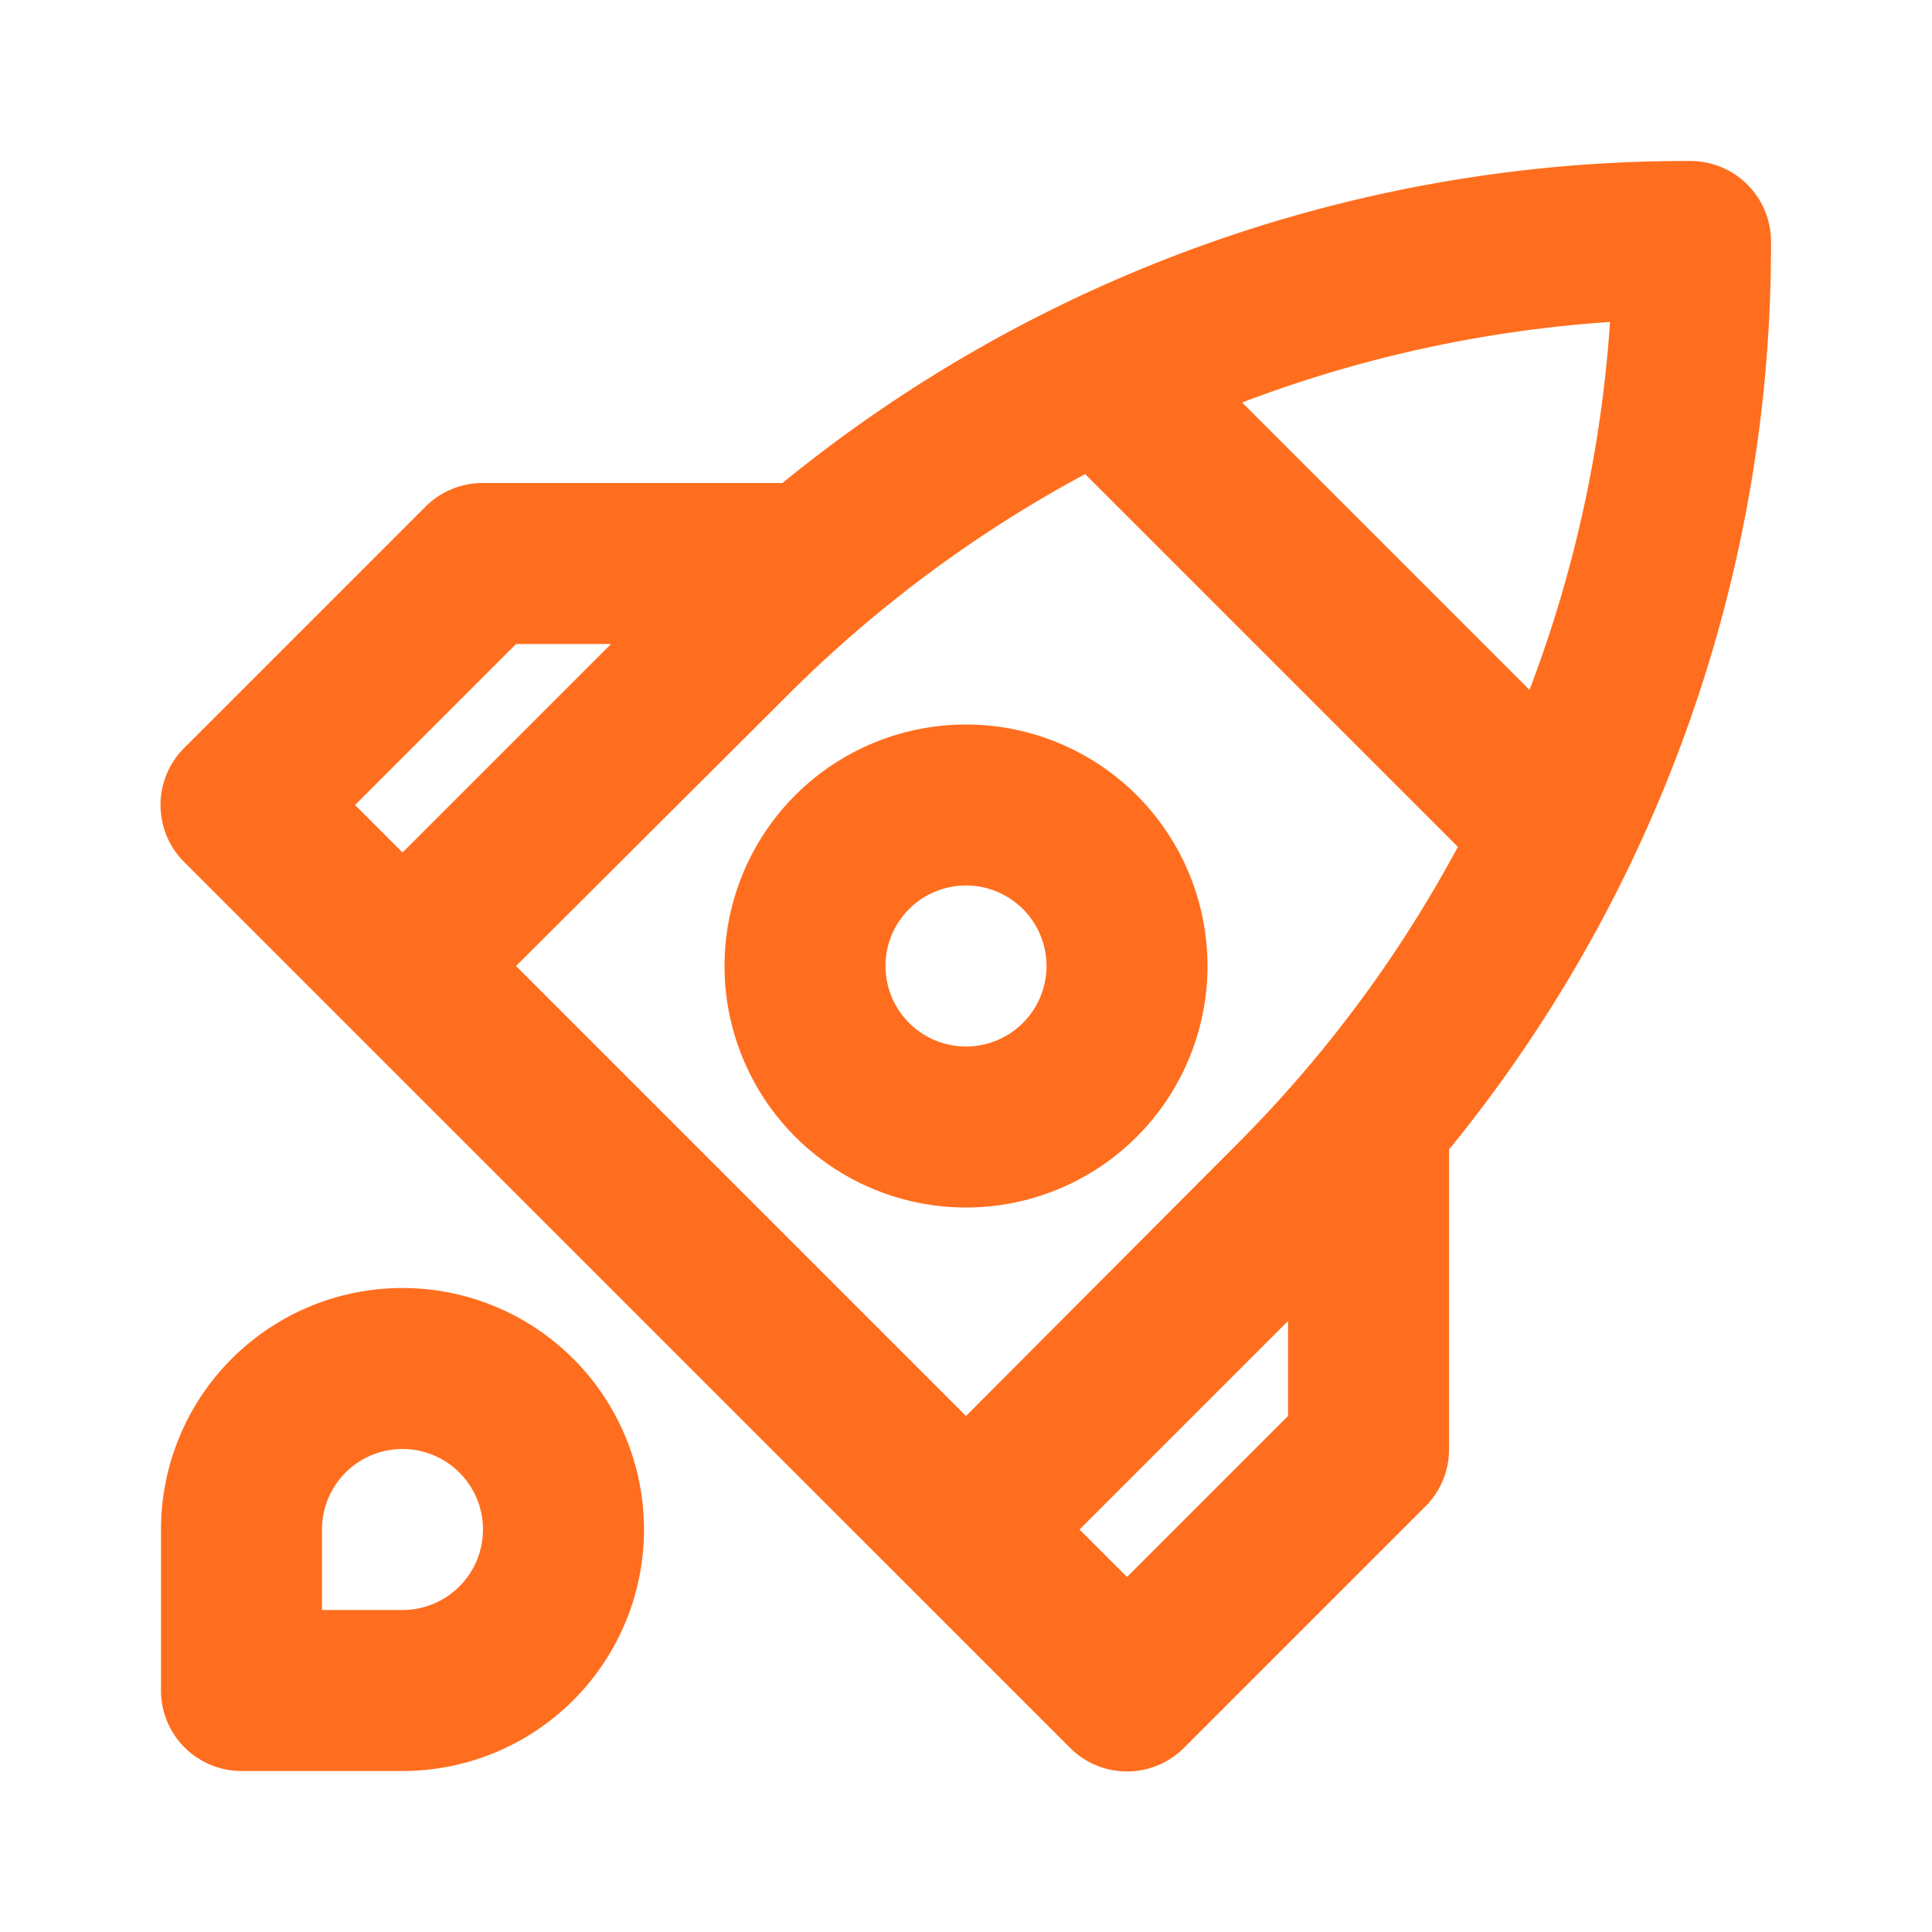 <svg xmlns="http://www.w3.org/2000/svg" width="64" height="64" fill="#ff6e1e" xmlns:v="https://vecta.io/nano"><path d="M58.667 8A2.67 2.67 0 0 0 56 5.333 47.36 47.36 0 0 0 25.92 16H16c-.351-.002-.699.065-1.024.198a2.67 2.67 0 0 0-.87.575l-8 8a2.68 2.68 0 0 0-.584.868c-.136.325-.205.673-.205 1.026s.07.701.205 1.026a2.66 2.66 0 0 0 .584.868l5.333 5.333L30.107 52.56l5.333 5.333a2.68 2.68 0 0 0 .868.584c.325.136.673.205 1.026.205s.701-.07 1.026-.205a2.66 2.66 0 0 0 .868-.584l8-8a2.67 2.67 0 0 0 .575-.87c.133-.325.2-.673.198-1.024v-9.92A47.36 47.36 0 0 0 58.667 8h0zm-8 14.853l-9.52-9.52c3.907-1.489 8.015-2.387 12.187-2.667a42.12 42.12 0 0 1-2.667 12.187h0zm-33.573-1.52h3.147l-6.907 6.907-1.573-1.573 5.333-5.333zm0 10.667l8.933-8.907a42.13 42.13 0 0 1 9.92-7.387l12.347 12.347a42.13 42.13 0 0 1-7.387 9.92L32 46.907 17.093 32zm20.24 20.24l-1.573-1.573 6.907-6.907v3.147l-5.333 5.333zm-24.001-9.573a8 8 0 0 0-8 8V56a2.67 2.67 0 0 0 .781 1.886c.5.5 1.178.781 1.886.781h5.333a8 8 0 1 0 0-16h0zm0 10.667h-2.667v-2.667a2.67 2.67 0 0 1 .449-1.482c.293-.439.71-.78 1.197-.982s1.023-.255 1.541-.152.992.357 1.365.73a2.67 2.67 0 0 1 .73 1.365c.103.517.05 1.053-.152 1.541s-.544.904-.982 1.197-.954.449-1.482.449h0zM40 32a8 8 0 0 0-13.656-5.657A8 8 0 0 0 32 40a8 8 0 0 0 8-8zm-10.667 0c0-.527.156-1.043.45-1.482s.709-.78 1.197-.982 1.023-.255 1.541-.152.992.357 1.365.73a2.67 2.67 0 0 1 .73 1.365c.103.517.05 1.053-.152 1.541s-.544.904-.982 1.197-.954.45-1.481.45a2.67 2.67 0 0 1-1.886-.781c-.5-.5-.781-1.178-.781-1.886z"/></svg>